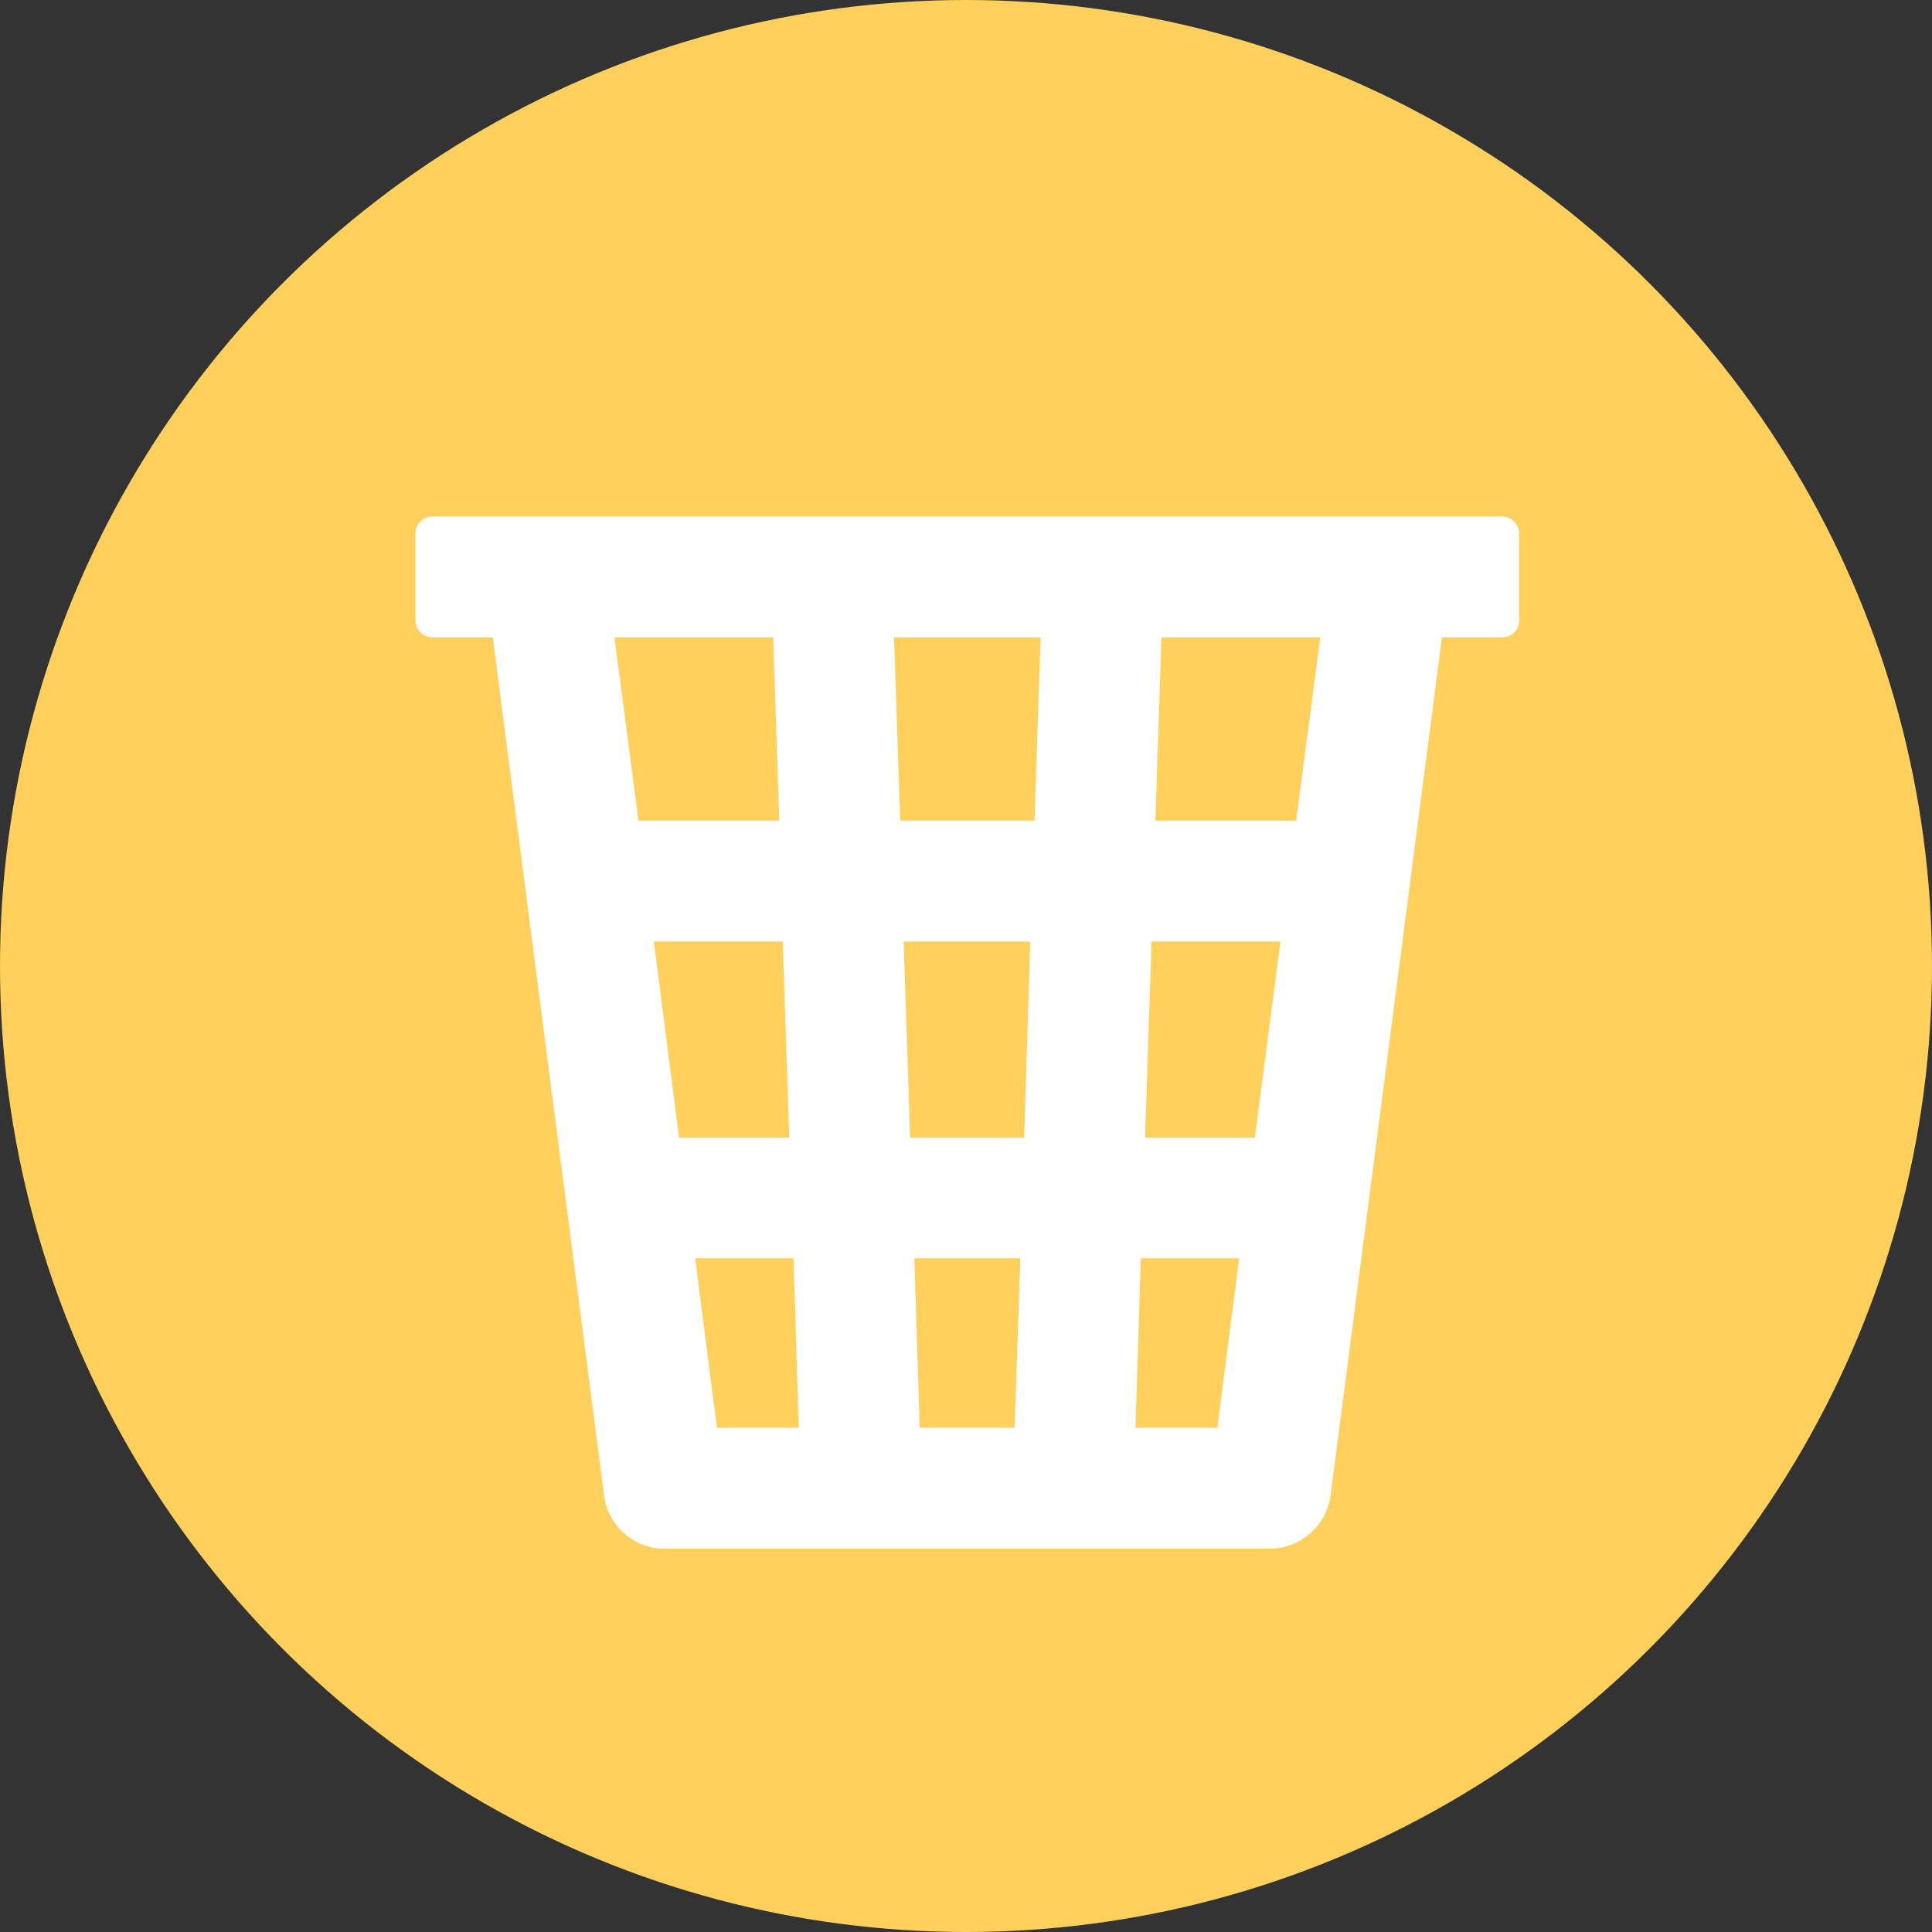 <?xml version="1.0" encoding="iso-8859-1"?>
<!-- Uploaded to: SVG Repo, www.svgrepo.com, Generator: SVG Repo Mixer Tools -->
<svg height="800px" width="800px" version="1.1" id="Layer_1" xmlns="http://www.w3.org/2000/svg" xmlns:xlink="http://www.w3.org/1999/xlink" 
	 viewBox="0 0 505 505" xml:space="preserve">
<rect x="0" y="0" width="505" height="505" fill="#333333" stroke="none"/>
<circle style="fill:#FFD05B;" cx="252.5" cy="252.5" r="252.5"/>
<path style="fill:#FFFFFF;" d="M392.6,135H113c-2.4,0-4.4,2-4.4,4.4v22.8c0,2.4,2,4.4,4.4,4.4h15.8l29.1,224.3
	c1,8,7.8,13.9,15.9,13.9h158.1c8,0,14.8-6,15.9-13.9l29.1-224.3h15.8c2.4,0,4.4-2,4.4-4.4v-22.8C397,137,395,135,392.6,135z
	 M160.6,166.6h41.5l1.6,47.9h-36.8L160.6,166.6z M170.9,246.1h33.7l1.7,51.3h-28.8L170.9,246.1z M187.4,373.2l-5.7-44.3h25.7
	l1.4,44.3H187.4z M265.2,373.2h-24.8l-1.4-44.3h27.7L265.2,373.2z M267.7,297.4h-29.8l-1.7-51.3h33.1L267.7,297.4z M270.4,214.5
	h-35.1l-1.6-47.9H272L270.4,214.5z M318.2,373.2h-21.4l1.4-44.3h25.7L318.2,373.2z M328,297.4h-28.7l1.7-51.3h33.7L328,297.4z
	 M338.8,214.5H302l1.6-47.9h41.5L338.8,214.5z"/>
</svg>